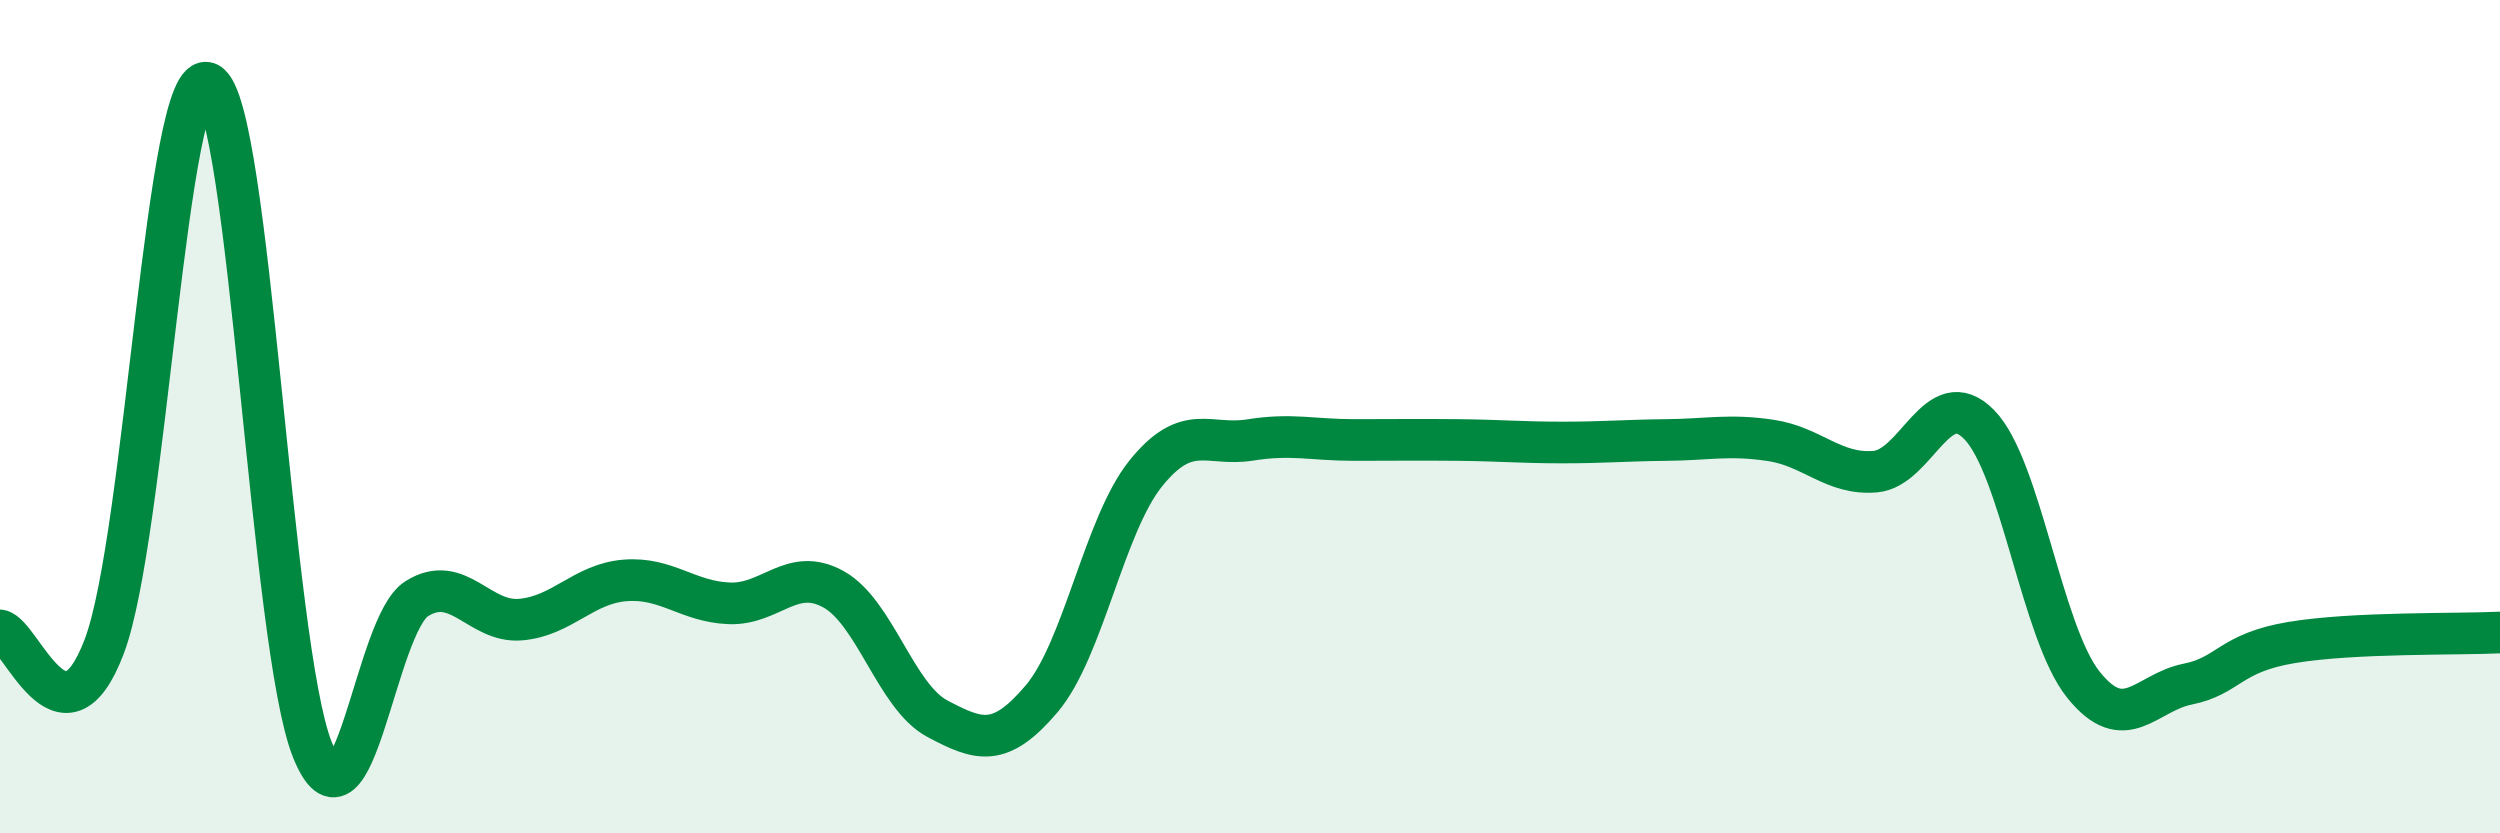 
    <svg width="60" height="20" viewBox="0 0 60 20" xmlns="http://www.w3.org/2000/svg">
      <path
        d="M 0,15.13 C 0.5,15.21 1.5,18.15 2.5,15.52 C 3.5,12.89 4,1.5 5,2 C 6,2.5 6.5,15.53 7.5,18 C 8.5,20.47 9,15 10,14.37 C 11,13.74 11.5,14.96 12.5,14.87 C 13.5,14.78 14,14.01 15,13.93 C 16,13.85 16.5,14.44 17.5,14.48 C 18.5,14.52 19,13.59 20,14.14 C 21,14.69 21.5,16.72 22.5,17.25 C 23.5,17.78 24,17.95 25,16.77 C 26,15.59 26.5,12.6 27.5,11.36 C 28.5,10.12 29,10.72 30,10.56 C 31,10.4 31.5,10.56 32.5,10.56 C 33.5,10.56 34,10.55 35,10.56 C 36,10.57 36.5,10.62 37.5,10.62 C 38.5,10.62 39,10.57 40,10.56 C 41,10.55 41.5,10.42 42.5,10.57 C 43.5,10.72 44,11.4 45,11.32 C 46,11.24 46.5,9.17 47.5,10.19 C 48.5,11.21 49,15.18 50,16.43 C 51,17.68 51.5,16.62 52.5,16.42 C 53.5,16.22 53.5,15.67 55,15.42 C 56.5,15.17 59,15.23 60,15.18L60 20L0 20Z"
        fill="#008740"
        opacity="0.1"
        stroke-linecap="round"
        stroke-linejoin="round"
      />
      <path
        d="M 0,15.13 C 0.5,15.21 1.5,18.15 2.5,15.52 C 3.5,12.89 4,1.5 5,2 C 6,2.5 6.5,15.53 7.5,18 C 8.5,20.47 9,15 10,14.37 C 11,13.74 11.5,14.96 12.5,14.87 C 13.5,14.78 14,14.01 15,13.93 C 16,13.85 16.5,14.44 17.5,14.48 C 18.5,14.52 19,13.59 20,14.14 C 21,14.69 21.5,16.72 22.5,17.25 C 23.5,17.78 24,17.95 25,16.77 C 26,15.59 26.5,12.6 27.5,11.36 C 28.5,10.12 29,10.72 30,10.56 C 31,10.4 31.5,10.56 32.5,10.56 C 33.5,10.56 34,10.55 35,10.56 C 36,10.57 36.5,10.62 37.5,10.62 C 38.5,10.62 39,10.57 40,10.56 C 41,10.55 41.5,10.42 42.5,10.57 C 43.5,10.72 44,11.4 45,11.32 C 46,11.24 46.5,9.17 47.5,10.19 C 48.5,11.21 49,15.18 50,16.43 C 51,17.68 51.5,16.62 52.5,16.42 C 53.5,16.22 53.5,15.67 55,15.42 C 56.5,15.17 59,15.23 60,15.18"
        stroke="#008740"
        stroke-width="1"
        fill="none"
        stroke-linecap="round"
        stroke-linejoin="round"
      />
    </svg>
  
